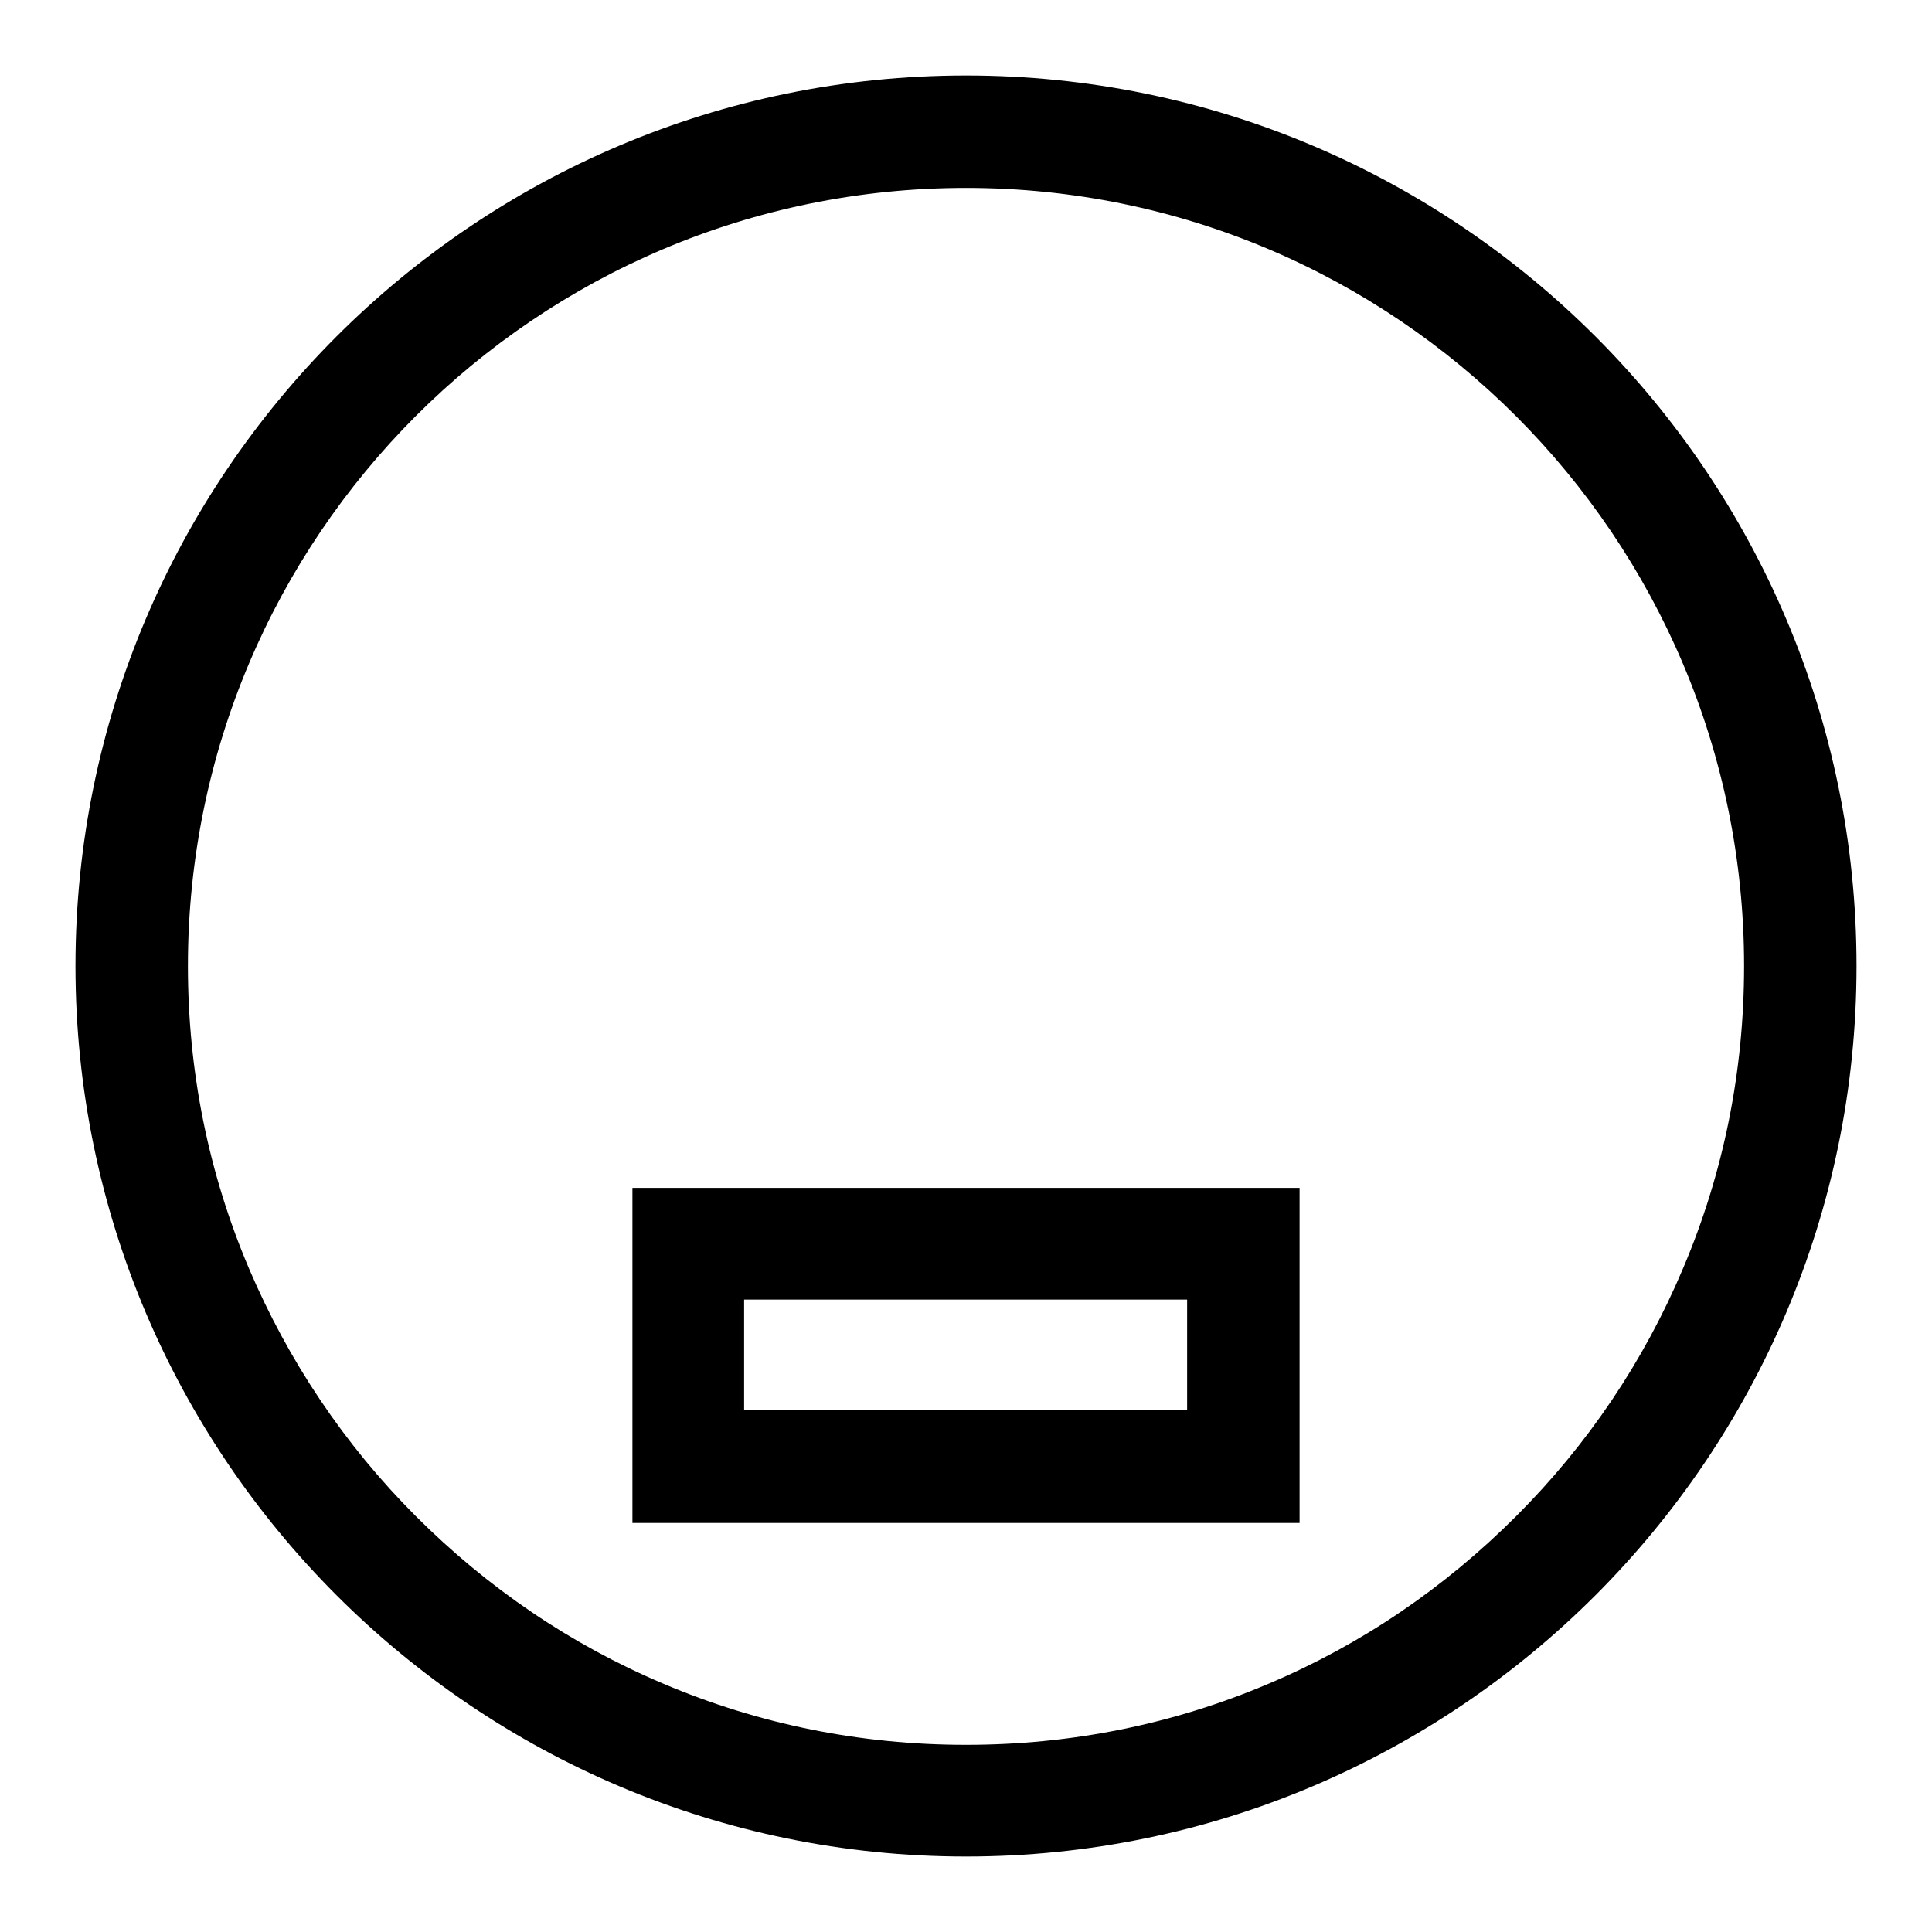 <?xml version="1.0" encoding="utf-8"?>
<!-- Svg Vector Icons : http://www.onlinewebfonts.com/icon -->
<!DOCTYPE svg PUBLIC "-//W3C//DTD SVG 1.1//EN" "http://www.w3.org/Graphics/SVG/1.1/DTD/svg11.dtd">
<svg version="1.1" xmlns="http://www.w3.org/2000/svg" xmlns:xlink="http://www.w3.org/1999/xlink" x="0px" y="0px" viewBox="0 0 256 256" enable-background="new 0 0 256 256" xml:space="preserve">
<g><g><path fill="#000000" d="M128,24.9c56.9,0,103.1,46.3,103.1,103.1c0,13.9-2.7,27.4-8.1,40.1c-5.2,12.3-12.6,23.3-22.1,32.8c-9.5,9.5-20.5,17-32.8,22.2c-12.7,5.4-26.2,8.1-40.1,8.1c-13.9,0-27.4-2.7-40.1-8.1c-12.3-5.2-23.3-12.7-32.8-22.2S38.2,180.3,33,168.1c-5.4-12.7-8.1-26.2-8.1-40.1C24.9,71.1,71.1,24.9,128,24.9 M128,10C62.9,10,10,62.9,10,128c0,65,52.9,118,118,118c65.1,0,118-53,118-118C246,62.9,193.1,10,128,10L128,10z"/><path fill="#000000" d="M69,98.4l44.6-44.2L69,98.4z"/><path fill="#000000" d="M91.2,142.8V74.9V142.8z"/><path fill="#000000" d="M172.1,135.3H98.1H172.1z"/><path fill="#000000" d="M172.2,76.3H98.3H172.2z"/><path fill="#000000" d="M172.1,105.8H98.2H172.1z"/><path fill="#000000" d="M135.4,138.4v-84V138.4z"/><path fill="#000000" d="M157.3,172.2v14.6H98.6v-14.6H157.3 M172.2,157.4h-14.8H98.7H83.8v14.8v14.7v14.9h14.9h58.7h14.8v-14.8v-14.7L172.2,157.4L172.2,157.4z"/></g></g>
</svg>